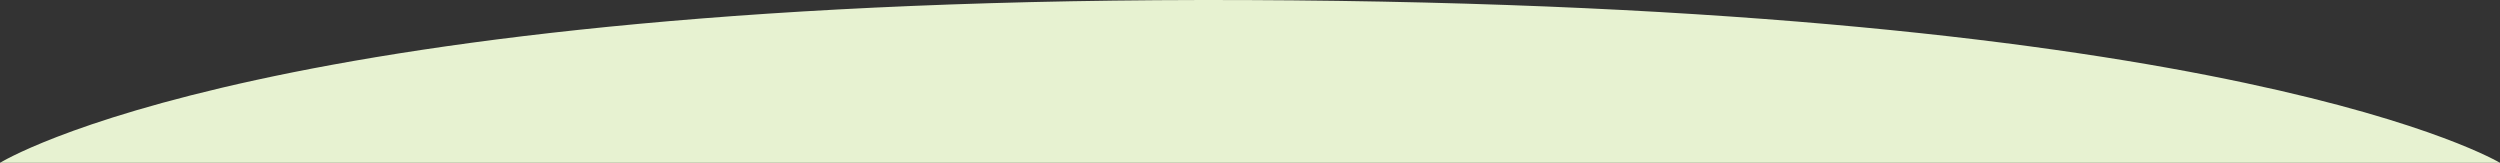 <svg xmlns="http://www.w3.org/2000/svg" width="1536" height="100.041" viewBox="0 0 1536 100.041">
  <rect x="0" y="0" width="1536" height="100.041" fill="#333333" stroke="none"/>
  <path id="background" d="M769.963,100C1371.789,102.373,1536,0,1536,0H0S161.07,97.6,769.963,100Z" transform="translate(1536 100.041) rotate(180)" fill="#e7f2d1"/>
</svg>
